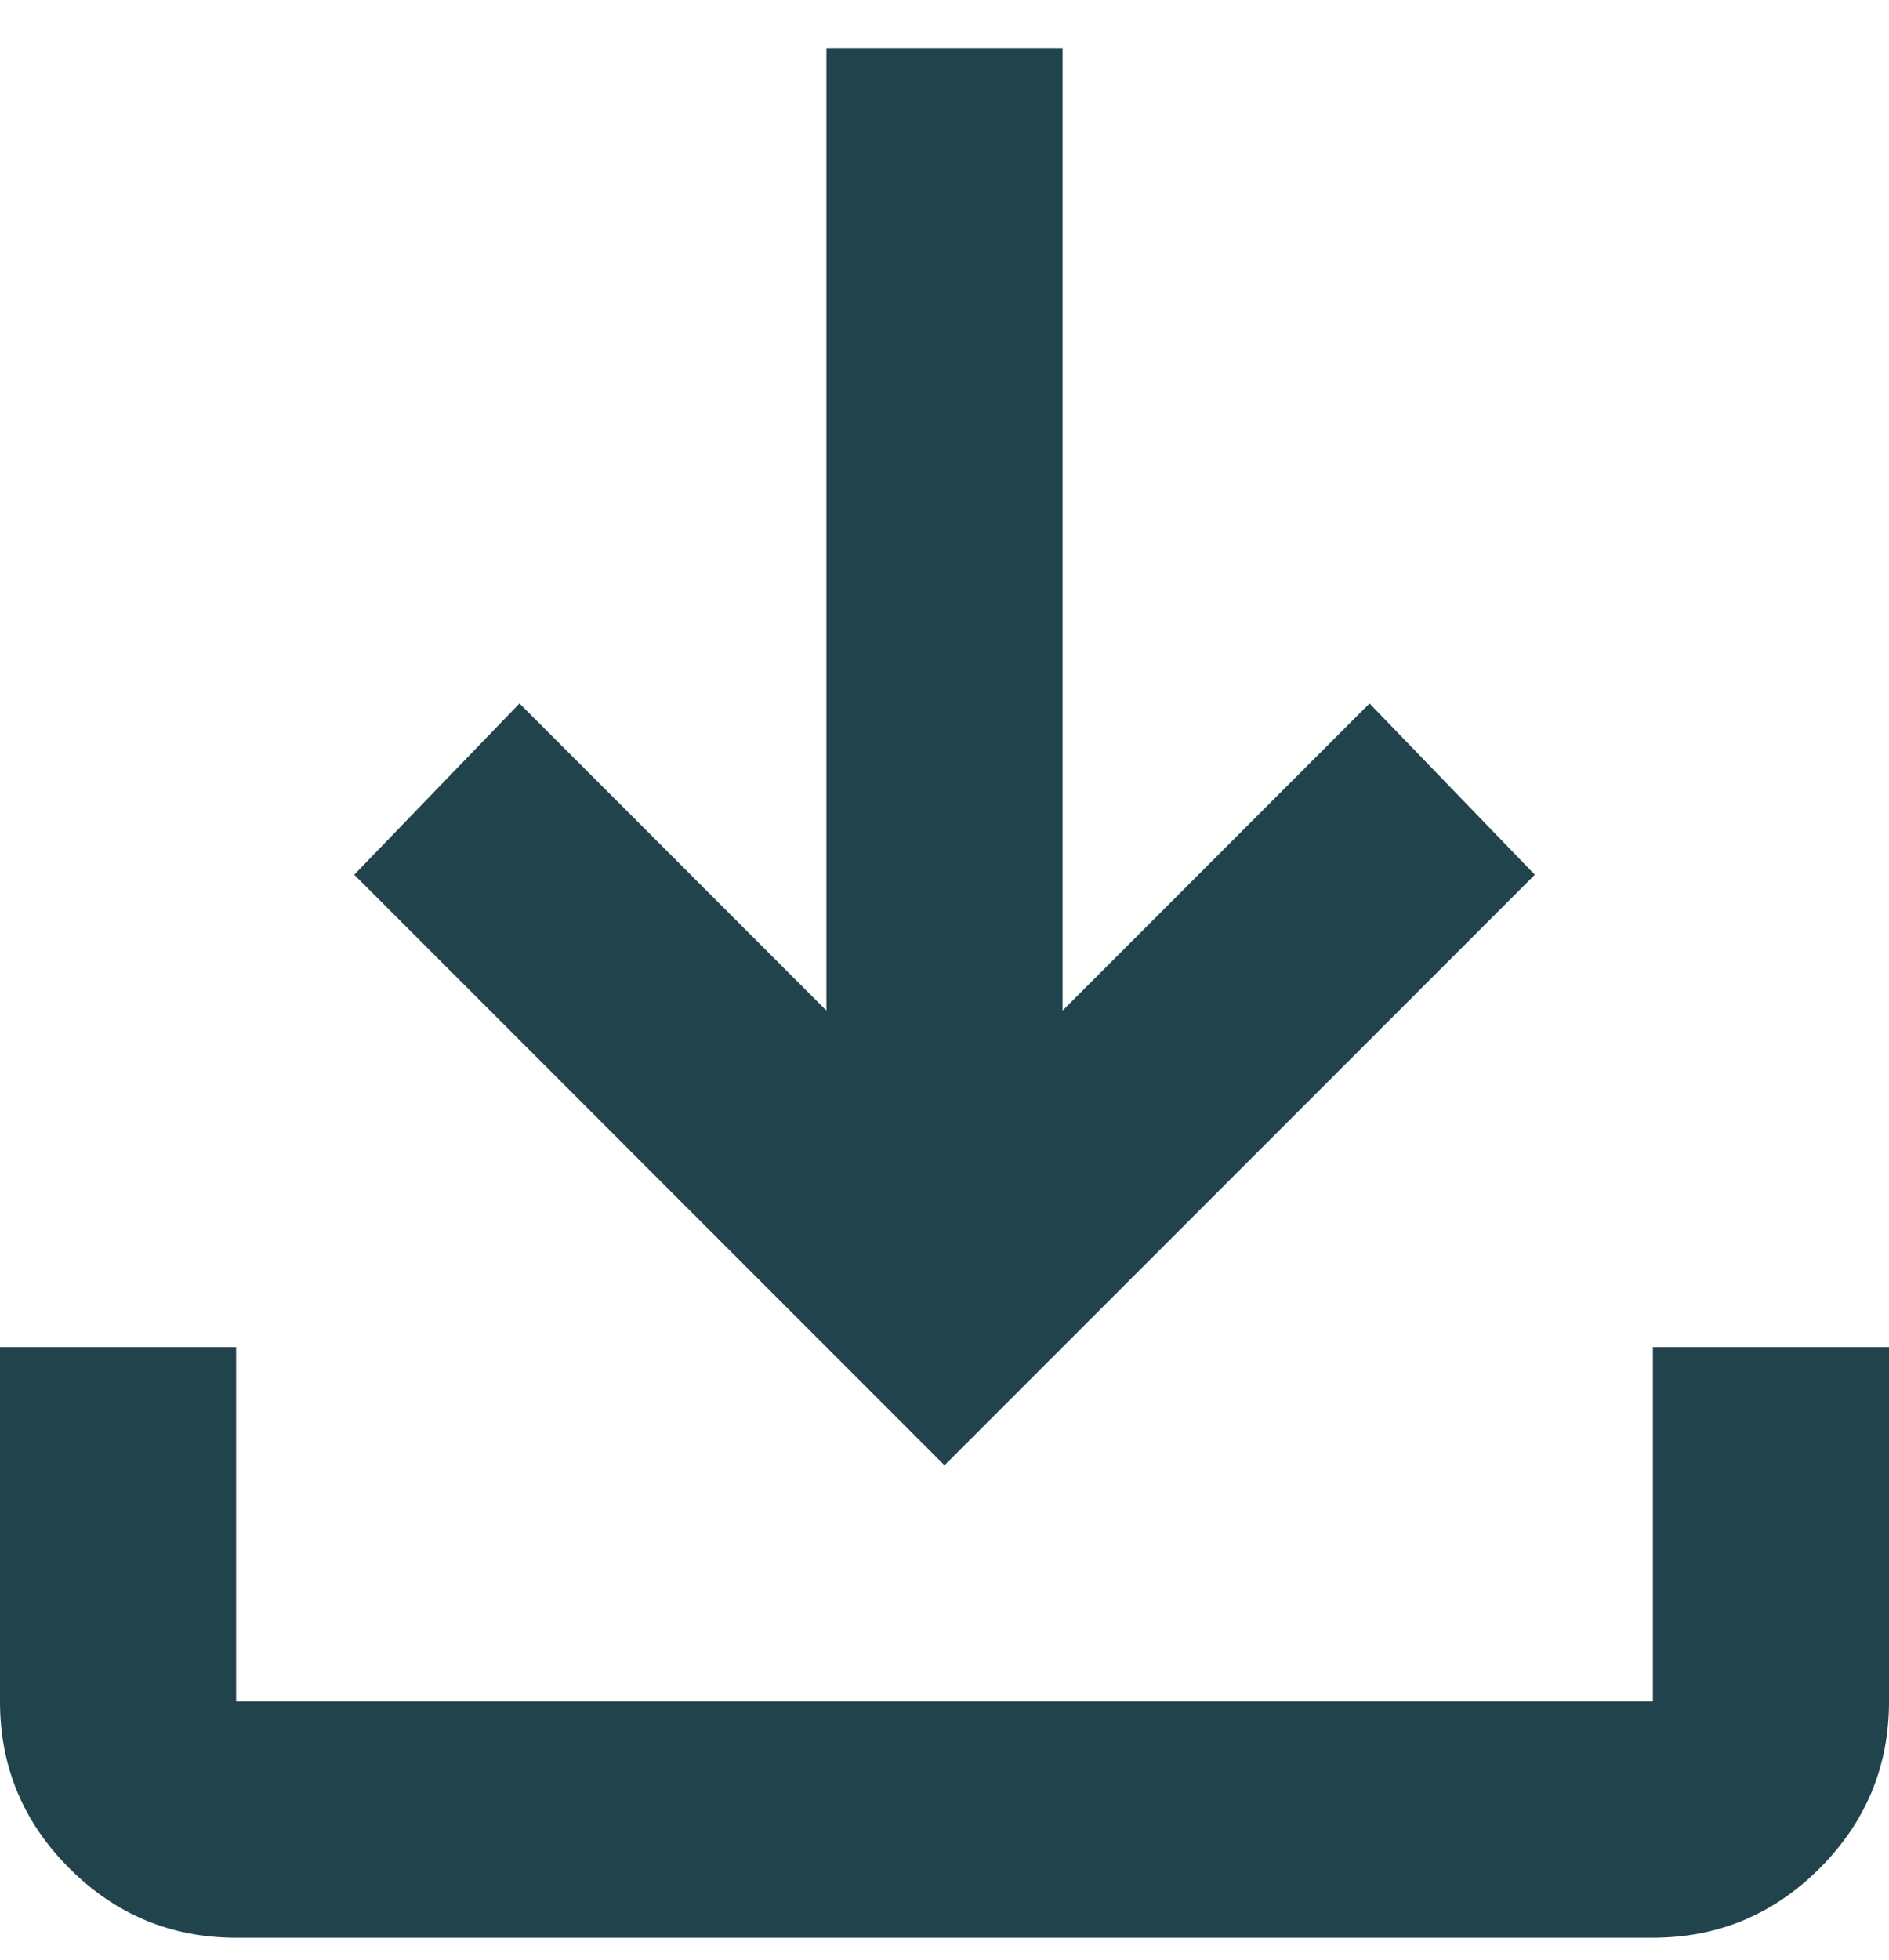 <svg width="27" height="28" viewBox="0 0 27 28" fill="none" xmlns="http://www.w3.org/2000/svg">
<path d="M13.5 20.936L5.063 12.498L7.425 10.051L11.812 14.439V0.686H15.188V14.439L19.575 10.051L21.938 12.498L13.5 20.936ZM3.375 27.686C2.447 27.686 1.652 27.355 0.991 26.694C0.33 26.033 0 25.239 0 24.311V19.248H3.375V24.311H23.625V19.248H27V24.311C27 25.239 26.669 26.033 26.009 26.694C25.348 27.355 24.553 27.686 23.625 27.686H3.375Z" fill="#21434C"/>
</svg>
